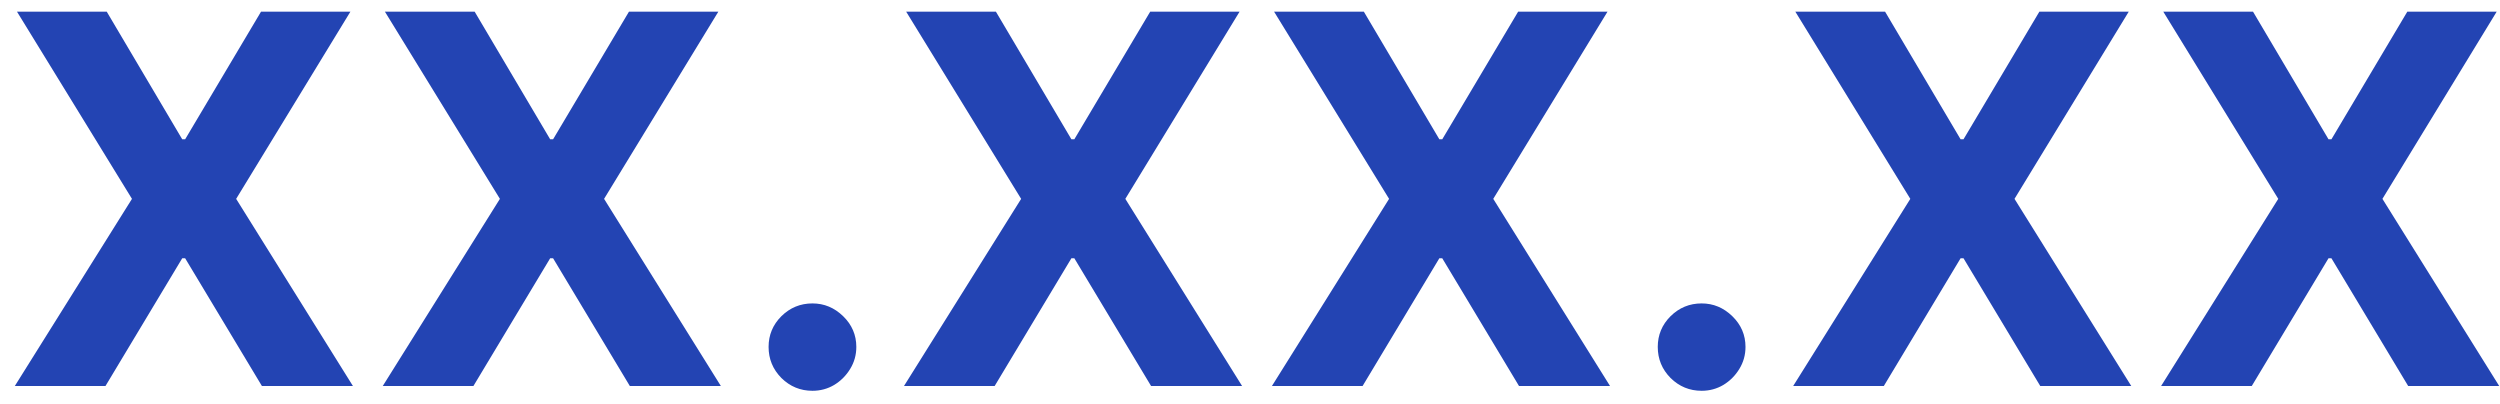 <?xml version="1.0" encoding="UTF-8"?> <svg xmlns="http://www.w3.org/2000/svg" width="136" height="22" viewBox="0 0 136 22" fill="none"><path d="M5.807 0.636L9.913 7.577H10.072L14.199 0.636H19.061L12.847 10.818L19.2 21H14.249L10.072 14.05H9.913L5.737 21H0.805L7.179 10.818L0.925 0.636H5.807ZM25.822 0.636L29.929 7.577H30.088L34.215 0.636H39.077L32.862 10.818L39.216 21H34.264L30.088 14.05H29.929L25.753 21H20.821L27.195 10.818L20.94 0.636H25.822ZM44.197 21.259C43.541 21.259 42.978 21.026 42.507 20.562C42.043 20.092 41.811 19.528 41.811 18.872C41.811 18.223 42.043 17.666 42.507 17.202C42.978 16.738 43.541 16.506 44.197 16.506C44.834 16.506 45.391 16.738 45.868 17.202C46.345 17.666 46.584 18.223 46.584 18.872C46.584 19.31 46.471 19.711 46.246 20.075C46.027 20.433 45.739 20.722 45.381 20.94C45.023 21.152 44.628 21.259 44.197 21.259ZM54.178 0.636L58.284 7.577H58.444L62.57 0.636H67.432L61.218 10.818L67.571 21H62.62L58.444 14.05H58.284L54.108 21H49.176L55.55 10.818L49.296 0.636H54.178ZM74.194 0.636L78.3 7.577H78.459L82.586 0.636H87.448L81.233 10.818L87.587 21H82.635L78.459 14.05H78.3L74.124 21H69.192L75.566 10.818L69.311 0.636H74.194ZM92.569 21.259C91.912 21.259 91.349 21.026 90.878 20.562C90.414 20.092 90.182 19.528 90.182 18.872C90.182 18.223 90.414 17.666 90.878 17.202C91.349 16.738 91.912 16.506 92.569 16.506C93.205 16.506 93.762 16.738 94.239 17.202C94.716 17.666 94.955 18.223 94.955 18.872C94.955 19.31 94.842 19.711 94.617 20.075C94.398 20.433 94.11 20.722 93.752 20.94C93.394 21.152 92.999 21.259 92.569 21.259ZM102.549 0.636L106.656 7.577H106.815L110.941 0.636H115.803L109.589 10.818L115.942 21H110.991L106.815 14.05H106.656L102.479 21H97.548L103.921 10.818L97.667 0.636H102.549ZM122.565 0.636L126.671 7.577H126.83L130.957 0.636H135.819L129.604 10.818L135.958 21H131.006L126.83 14.05H126.671L122.495 21H117.563L123.937 10.818L117.683 0.636H122.565Z" fill="#2344B3"></path></svg> 